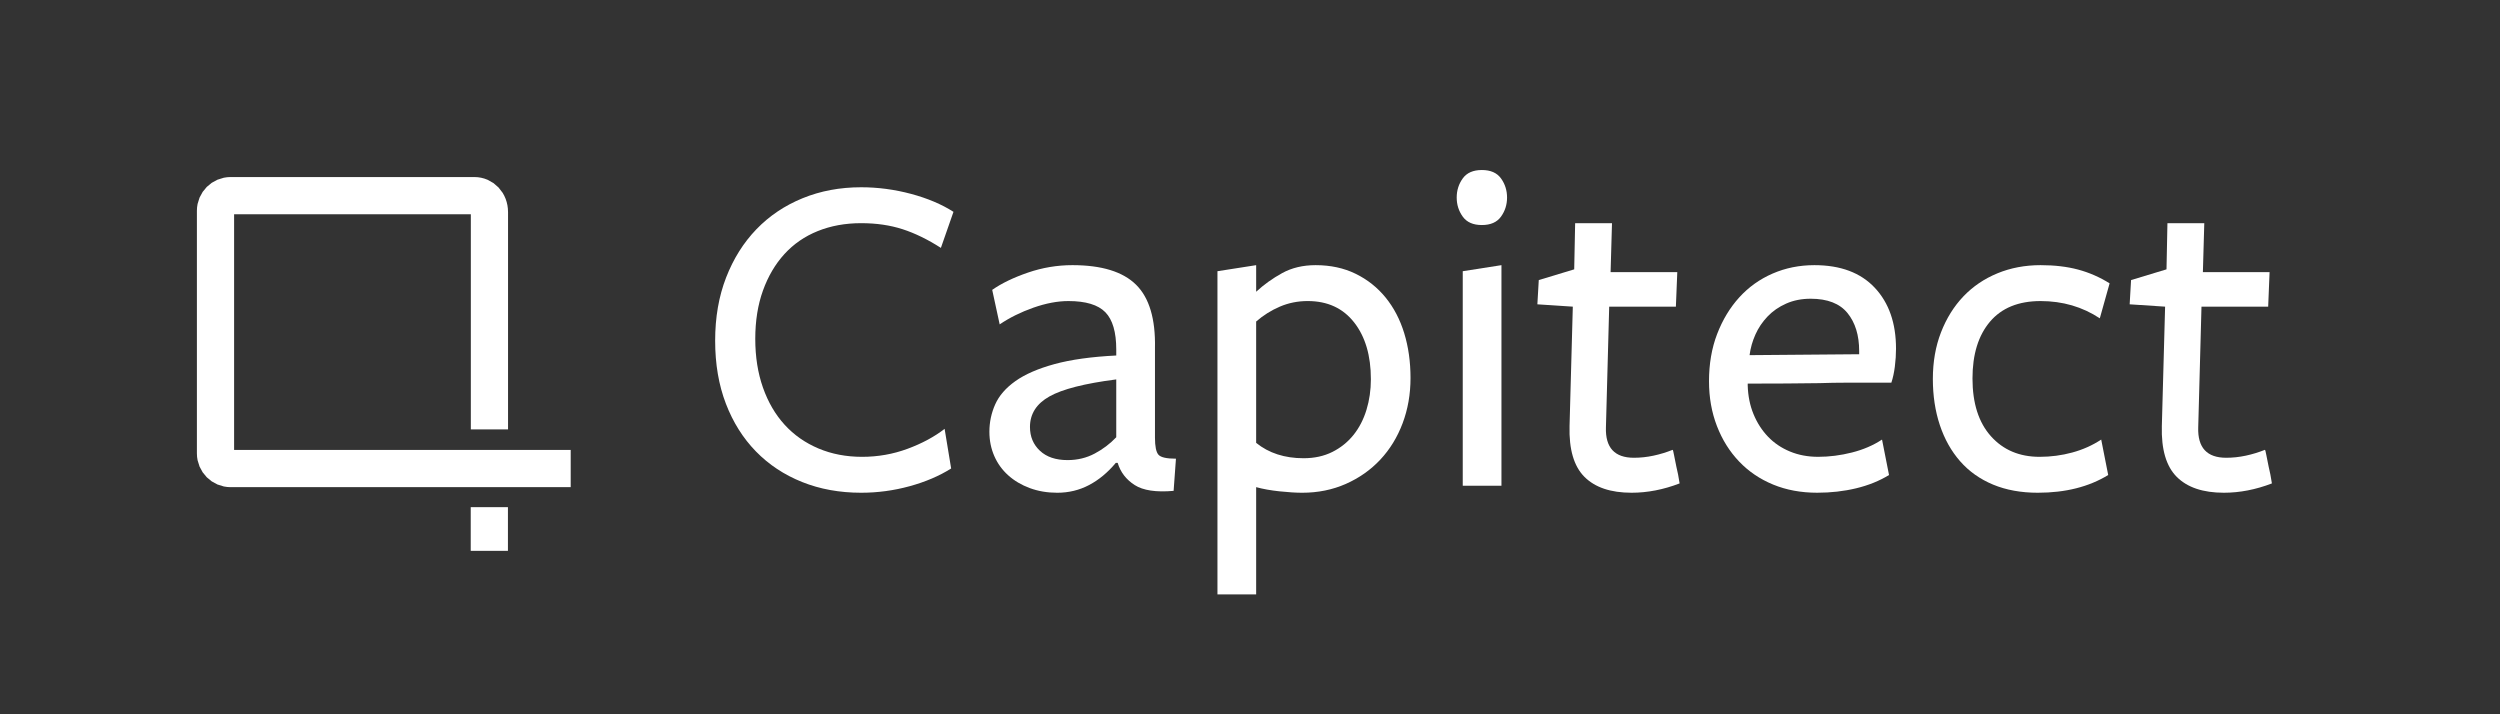 <?xml version="1.0" encoding="utf-8"?>
<!-- Generator: Adobe Illustrator 25.4.1, SVG Export Plug-In . SVG Version: 6.00 Build 0)  -->
<svg version="1.1" id="Layer_1" xmlns="http://www.w3.org/2000/svg" xmlns:xlink="http://www.w3.org/1999/xlink" x="0px" y="0px"
	 viewBox="0 0 3024 864" style="enable-background:new 0 0 3024 864;" xml:space="preserve">
<rect x="0" y="0" width="3024" height="864" fill="#333333" stroke="none"/>
<style type="text/css">
	.st0{fill:none;stroke:#FFFFFF;stroke-width:45;}
	.st1{fill:#FFFFFF;}
</style>
<g>
	<g>
		<path class="st0" d="M690.32,566.77h-411.4c-10.04,0-18.25-8.21-18.25-18.25V254.9c0-10.04,8.21-18.25,18.25-18.25h294.86
			c10.04,0,18.25,8.21,18.25,19.91v262.82"/>
		<line class="st0" x1="591.89" y1="613.46" x2="591.89" y2="666.3"/>
	</g>
	<g>
		<path class="st1" d="M1138.1,299.85c-15.8-10.15-31.22-17.67-46.26-22.57c-15.05-4.88-31.78-7.33-50.21-7.33
			c-19.18,0-36.67,3.19-52.46,9.56c-15.8,6.36-29.25,15.64-40.34,27.81c-11.1,12.18-19.74,26.88-25.95,44.11
			c-6.21,17.23-9.31,36.71-9.31,58.44s3.1,41.39,9.31,58.99c6.21,17.61,14.95,32.6,26.23,44.95c11.28,12.36,24.91,21.91,40.9,28.66
			c15.98,6.74,33.57,10.11,52.75,10.11c19.18,0,37.51-3.24,55-9.71c17.49-6.47,32.44-14.52,44.85-24.14l7.9,47.95
			c-14.3,9.03-31.03,16.17-50.21,21.44c-19.18,5.26-38.74,7.9-58.67,7.9c-25.95,0-49.74-4.33-71.36-12.97
			c-21.63-8.65-40.25-20.96-55.85-36.95c-15.61-15.98-27.74-35.26-36.39-57.82c-8.66-22.57-12.98-47.95-12.98-76.16
			s4.42-53.68,13.26-76.44c8.83-22.75,21.06-42.21,36.67-58.39c15.6-16.17,34.22-28.67,55.85-37.51
			c21.62-8.83,45.22-13.26,70.8-13.26c20.31,0,40.42,2.67,60.36,8c19.93,5.34,37.04,12.58,51.34,21.72L1138.1,299.85z"/>
		<path class="st1" d="M1349.65,559.92c-9.75,11.66-20.52,20.59-32.32,26.8c-11.8,6.21-24.64,9.31-38.49,9.31
			c-12,0-23.05-1.88-33.17-5.62c-10.12-3.75-18.83-8.91-26.14-15.48c-7.31-6.56-12.93-14.34-16.86-23.35
			c-3.93-9.01-5.9-18.77-5.9-29.27c0-11.63,2.34-22.69,7.03-33.2c4.68-10.51,12.83-19.89,24.45-28.14s27.35-15.1,47.21-20.55
			c19.86-5.44,44.78-8.91,74.76-10.41v-7.32c0-21-4.41-36.01-13.2-45.02c-8.81-9.01-23.69-13.51-44.67-13.51
			c-13.12,0-27.25,2.68-42.42,8.02c-15.17,5.35-28.74,12.08-40.73,20.19l-9.03-41.75c11.28-7.9,25.67-14.85,43.16-20.87
			c17.49-6.01,35.44-9.03,53.87-9.03c35.35,0,61.01,7.9,77,23.69c15.98,15.8,23.6,41.38,22.85,76.72v108.31
			c0,10.53,1.41,17.4,4.23,20.59c2.82,3.2,9.87,4.79,21.15,4.79l-2.82,38.92c-21.14,1.88-36.84-0.48-47.11-7.05
			c-10.28-6.58-17.14-15.51-20.56-26.8H1349.65z M1350.21,458.94c-38.16,4.89-65.1,11.76-80.8,20.59
			c-15.71,8.84-23.56,21.15-23.56,36.95c0,11.66,4.02,21.25,12.06,28.77c8.04,7.53,19.17,11.28,33.39,11.28
			c11.97,0,22.91-2.63,32.83-7.9c9.91-5.26,18.61-11.85,26.09-19.74V458.94z"/>
		<path class="st1" d="M1550.94,330.32c11.62-6.39,25.12-9.59,40.49-9.59c18,0,34.12,3.48,48.36,10.44
			c14.24,6.96,26.34,16.55,36.28,28.77c9.93,12.23,17.44,26.61,22.5,43.16c5.06,16.55,7.6,34.6,7.6,54.16
			c0,19.56-3.19,37.8-9.56,54.72s-15.37,31.59-26.99,44c-11.63,12.41-25.5,22.19-41.62,29.33c-16.13,7.14-33.75,10.72-52.87,10.72
			c-7.5,0-16.6-0.56-27.28-1.69c-10.68-1.13-20.15-2.82-28.4-5.08V719h-46.82V328.06l46.82-7.33v32.16
			C1528.82,344.23,1539.31,336.72,1550.94,330.32z M1519.45,535.71c15.35,12.38,34.46,18.56,57.31,18.56
			c13.11,0,24.72-2.53,34.83-7.59c10.11-5.06,18.63-11.91,25.56-20.53c6.93-8.62,12.16-18.75,15.73-30.38
			c3.56-11.62,5.34-23.99,5.34-37.13c0-28.49-6.74-51.36-20.23-68.61s-32.21-25.88-56.18-25.88c-11.99,0-23.22,2.26-33.71,6.75
			c-10.49,4.5-20.04,10.5-28.66,18V535.71z"/>
		<path class="st1" d="M1822.94,238.93c0,8.66-2.45,16.36-7.33,23.13c-4.89,6.77-12.6,10.15-23.13,10.15
			c-10.53,0-18.25-3.38-23.13-10.15c-4.89-6.77-7.33-14.47-7.33-23.13c0-8.65,2.44-16.36,7.33-23.13
			c4.88-6.77,12.6-10.15,23.13-10.15c10.52,0,18.24,3.38,23.13,10.15C1820.49,222.57,1822.94,230.28,1822.94,238.93z
			 M1769.34,587.56v-259.5l46.82-7.33v266.83H1769.34z"/>
		<path class="st1" d="M2031.66,584.74c-19.56,7.52-38.92,11.28-58.11,11.28c-25.2,0-44.2-6.4-56.98-19.18
			c-12.79-12.78-18.81-33.28-18.05-61.49l3.95-144.42l-42.87-2.82l1.69-29.33l42.87-12.98l1.13-55.85h44.57l-1.69,59.23h80.67
			l-1.69,41.75h-80.67l-3.95,146.11c-0.76,24.45,10.52,36.67,33.85,36.67c7.9,0,15.79-0.85,23.69-2.54
			c7.9-1.69,15.6-4.04,23.13-7.05c0.37,0,0.93,2.07,1.69,6.21c0.75,4.14,1.69,8.84,2.82,14.1
			C2029.21,570.45,2030.54,577.22,2031.66,584.74z"/>
		<path class="st1" d="M2114.03,466.25c0.37,12.71,2.72,24.3,7.05,34.76c4.32,10.46,10.15,19.52,17.49,27.18
			c7.33,7.66,16.17,13.64,26.51,17.94c10.34,4.3,21.72,6.44,34.13,6.44c13.54,0,27.17-1.74,40.9-5.22
			c13.72-3.47,25.85-8.69,36.39-15.65l8.46,42.87c-11.66,7.15-24.92,12.51-39.77,16.08c-14.86,3.57-30.56,5.36-47.1,5.36
			c-19.56,0-37.33-3.3-53.31-9.87c-15.99-6.58-29.71-15.88-41.18-27.92c-11.48-12.03-20.41-26.32-26.8-42.87
			c-6.4-16.54-9.59-34.6-9.59-54.16c0-21.06,3.29-40.14,9.87-57.26c6.58-17.11,15.51-31.87,26.8-44.28
			c11.28-12.41,24.72-22,40.33-28.77c15.6-6.77,32.44-10.15,50.49-10.15c31.59,0,55.94,9.12,73.05,27.36
			c17.11,18.25,25.67,42.79,25.67,73.62c0,7.15-0.48,14.39-1.41,21.72c-0.94,7.33-2.35,13.82-4.23,19.46h-27.08
			c-8.28,0-17.58,0-27.92,0c-10.35,0-20.97,0.19-31.87,0.56c-25.58,0.38-54.54,0.56-86.88,0.56V466.25z M2248.85,428.48v-3.91
			c0-19.02-4.71-34.31-14.1-45.88c-9.4-11.56-24.26-17.35-44.57-17.35c-10.91,0-20.79,1.97-29.62,5.88
			c-8.84,3.91-16.36,9.14-22.56,15.66c-6.21,6.53-11.1,13.8-14.67,21.82c-3.58,8.02-5.92,16.32-7.05,24.89L2248.85,428.48z"/>
		<path class="st1" d="M2464.91,596.02c-20.31,0-38.36-3.3-54.16-9.87c-15.79-6.58-29.05-15.98-39.77-28.21
			c-10.72-12.22-18.9-26.8-24.54-43.72c-5.64-16.92-8.46-35.54-8.46-55.85c0-20.68,3.29-39.49,9.87-56.41
			c6.58-16.92,15.6-31.4,27.08-43.44c11.47-12.03,25.19-21.34,41.18-27.92c15.98-6.58,33.37-9.87,52.18-9.87
			c16.92,0,32.06,1.79,45.41,5.36c13.34,3.58,26.04,9.12,38.08,16.64l-11.85,42.31c-21.07-13.91-44.95-20.87-71.64-20.87
			c-26.71,0-47.1,8.32-61.21,24.95c-14.1,16.64-21.16,39.53-21.16,68.69c0,29.92,7.42,53.19,22.28,69.82
			c14.85,16.64,34.5,24.95,58.95,24.95c13.54,0,26.7-1.74,39.49-5.22c12.78-3.47,24.44-8.69,34.98-15.65l8.46,42.87
			C2526.77,588.87,2498.38,596.02,2464.91,596.02z"/>
		<path class="st1" d="M2748.1,584.74c-19.56,7.52-38.92,11.28-58.11,11.28c-25.2,0-44.2-6.4-56.98-19.18
			c-12.79-12.78-18.81-33.28-18.05-61.49l3.95-144.42l-42.87-2.82l1.69-29.33l42.87-12.98l1.13-55.85h44.57l-1.69,59.23h80.67
			l-1.69,41.75h-80.67l-3.95,146.11c-0.76,24.45,10.52,36.67,33.85,36.67c7.9,0,15.79-0.85,23.69-2.54
			c7.9-1.69,15.6-4.04,23.13-7.05c0.37,0,0.93,2.07,1.69,6.21c0.75,4.14,1.69,8.84,2.82,14.1
			C2745.65,570.45,2746.97,577.22,2748.1,584.74z"/>
	</g>
</g>
</svg>
